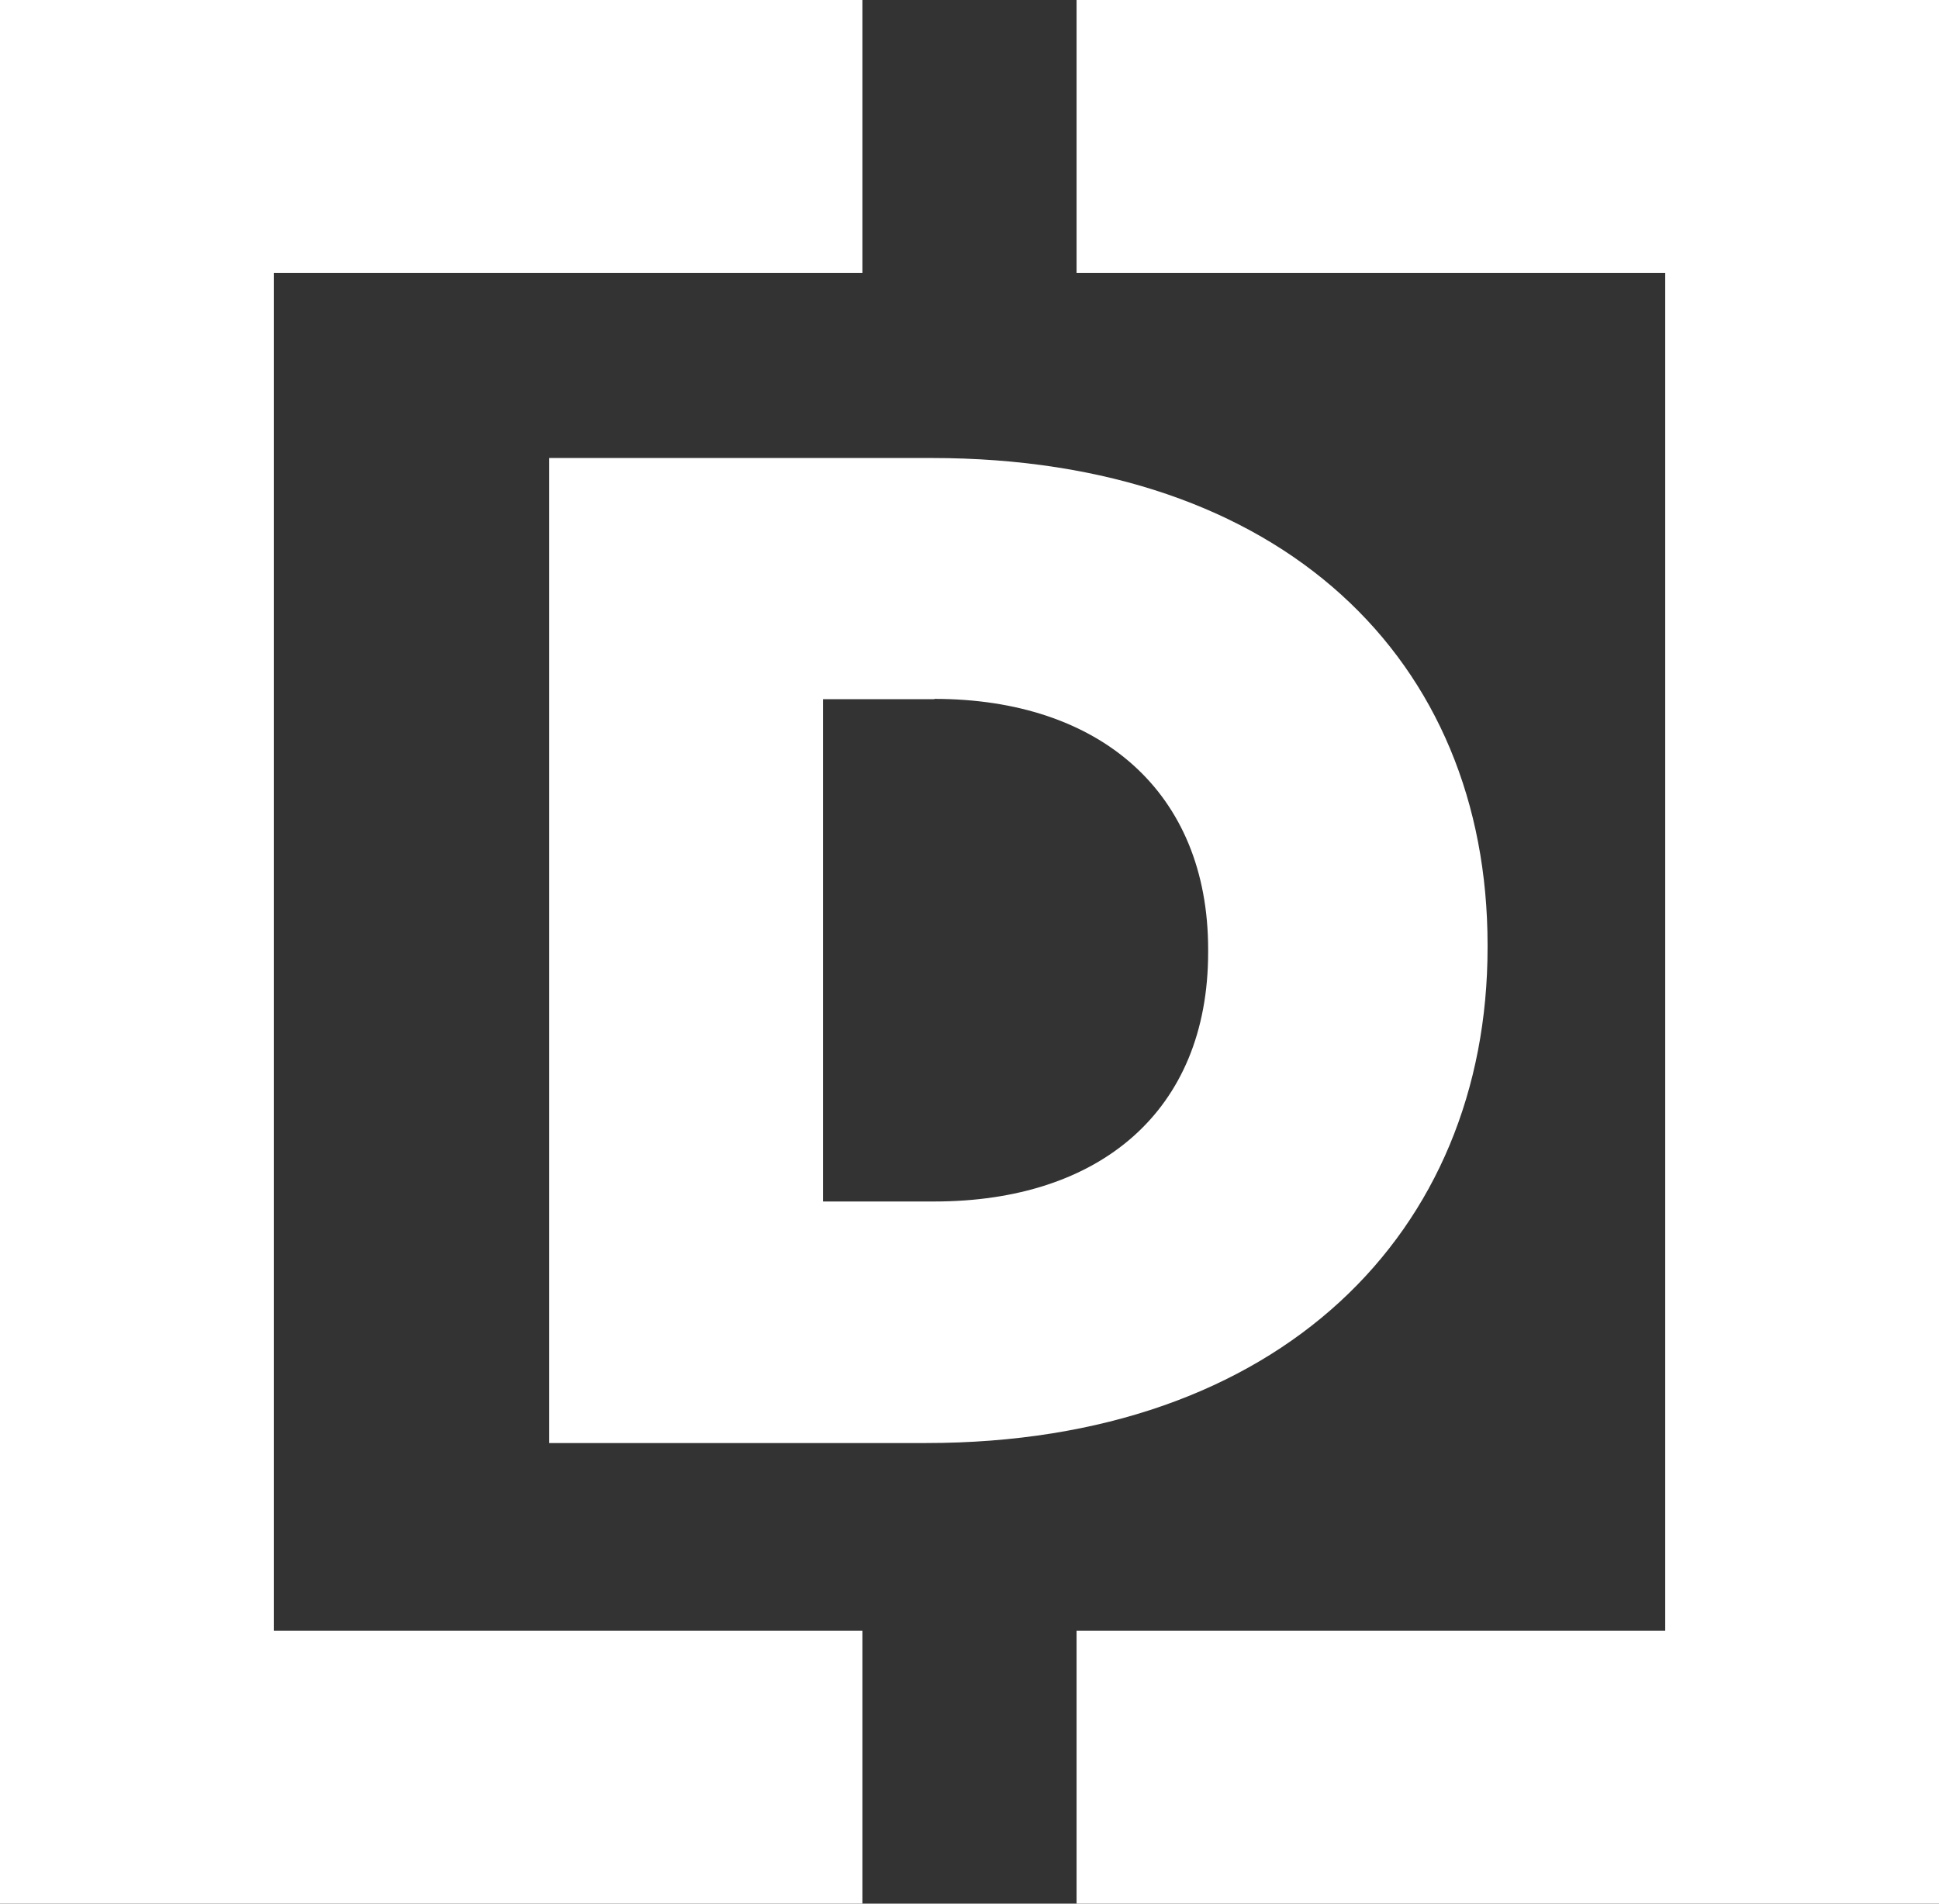 <svg width="55" height="54" viewBox="0 0 55 54" fill="none" xmlns="http://www.w3.org/2000/svg">
<rect x="0" y="0" width="55" height="54" fill="#333333" stroke="none"/>
<path d="M24.463 0H0V54H24.463V46.258H7.766V7.742H24.463V0Z" fill="white"/>
<path d="M30.537 0H55V54H30.537V46.258H47.234V7.742H30.537V0Z" fill="white"/>
<path fill-rule="evenodd" clip-rule="evenodd" d="M26.503 19.825C31.185 19.825 34.269 22.459 34.269 26.93V27.014C34.269 31.523 31.185 34.082 26.503 34.082H23.344V19.834H26.503V19.825ZM15.579 40.934H26.268C36.319 40.934 42.195 34.944 42.195 26.883V26.799C42.195 18.738 36.394 12.992 26.428 12.992H15.579V40.924V40.934Z" fill="white"/>
</svg>
